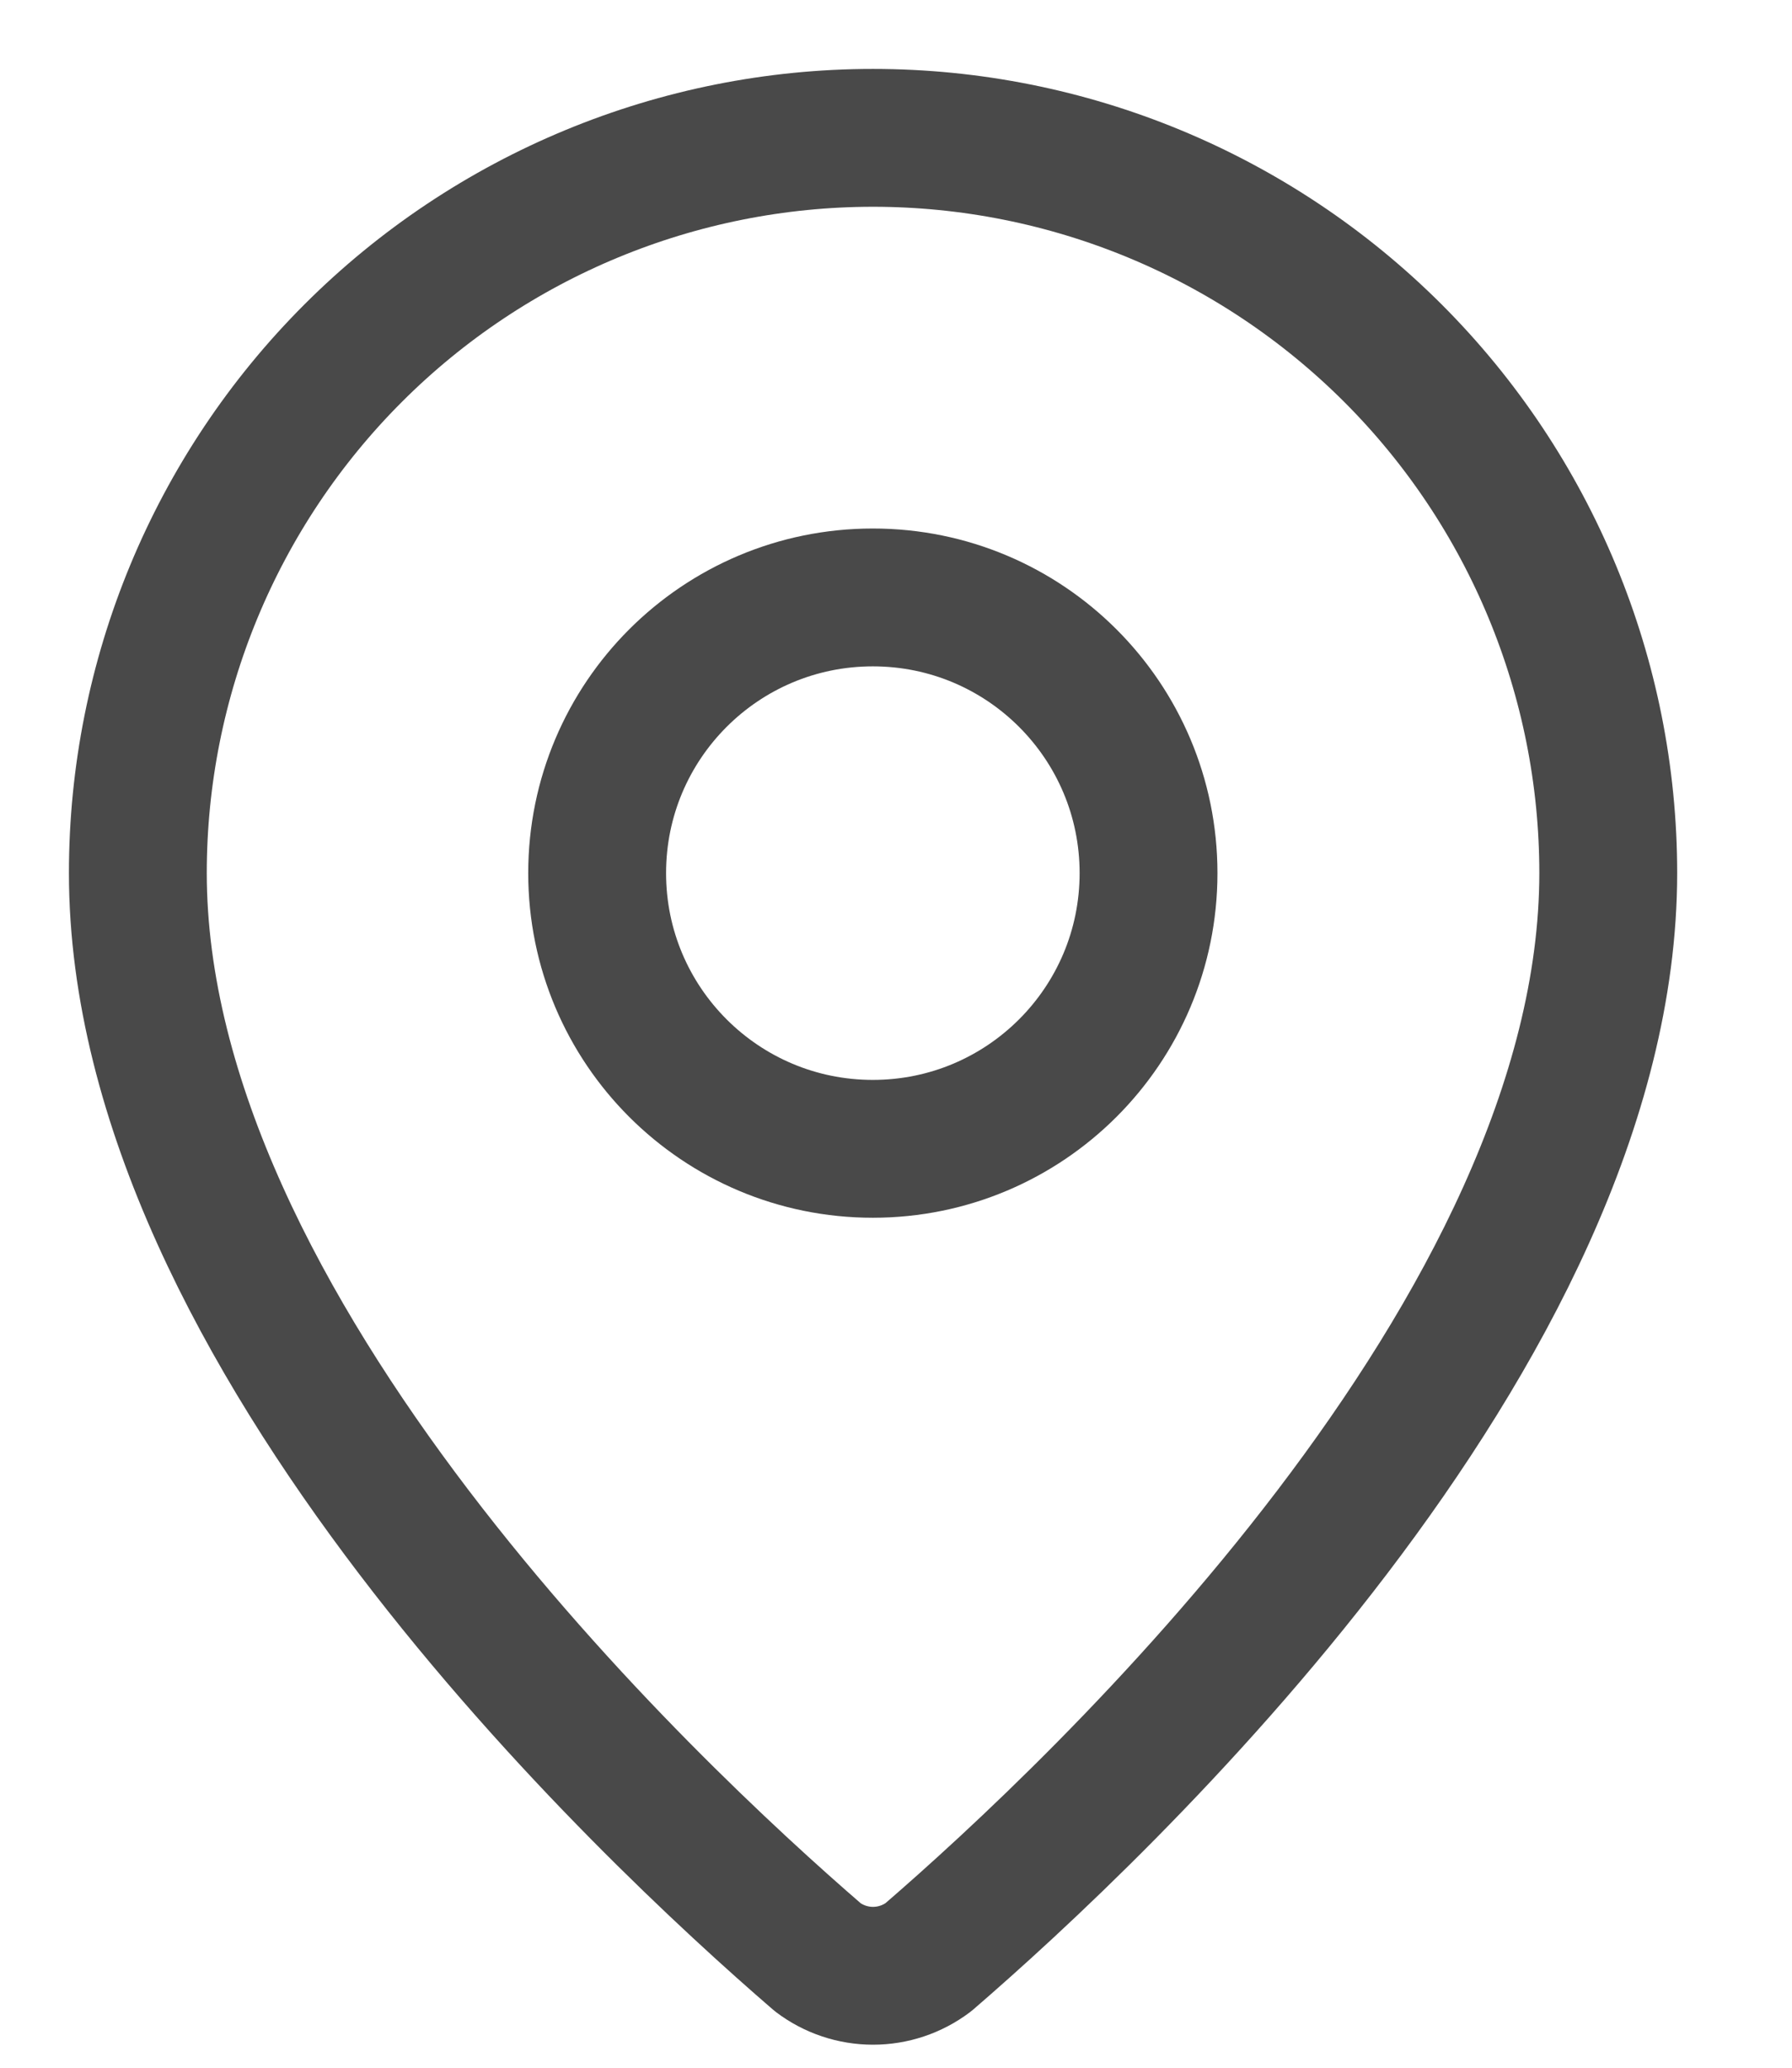 <svg width="13" height="15" viewBox="0 0 13 15" fill="none" xmlns="http://www.w3.org/2000/svg">
<path d="M11.667 6.333C11.667 9.662 7.974 13.129 6.734 14.199C6.618 14.286 6.478 14.333 6.333 14.333C6.189 14.333 6.048 14.286 5.933 14.199C4.693 13.129 1 9.662 1 6.333C1 4.919 1.562 3.562 2.562 2.562C3.562 1.562 4.919 1 6.333 1C7.748 1 9.104 1.562 10.105 2.562C11.105 3.562 11.667 4.919 11.667 6.333Z" stroke="#494949" stroke-linecap="round" stroke-linejoin="round"/>
<path d="M6.332 8.334C7.437 8.334 8.332 7.439 8.332 6.334C8.332 5.229 7.437 4.334 6.332 4.334C5.227 4.334 4.332 5.229 4.332 6.334C4.332 7.439 5.227 8.334 6.332 8.334Z" stroke="#494949" stroke-linecap="round" stroke-linejoin="round"/>
</svg>
